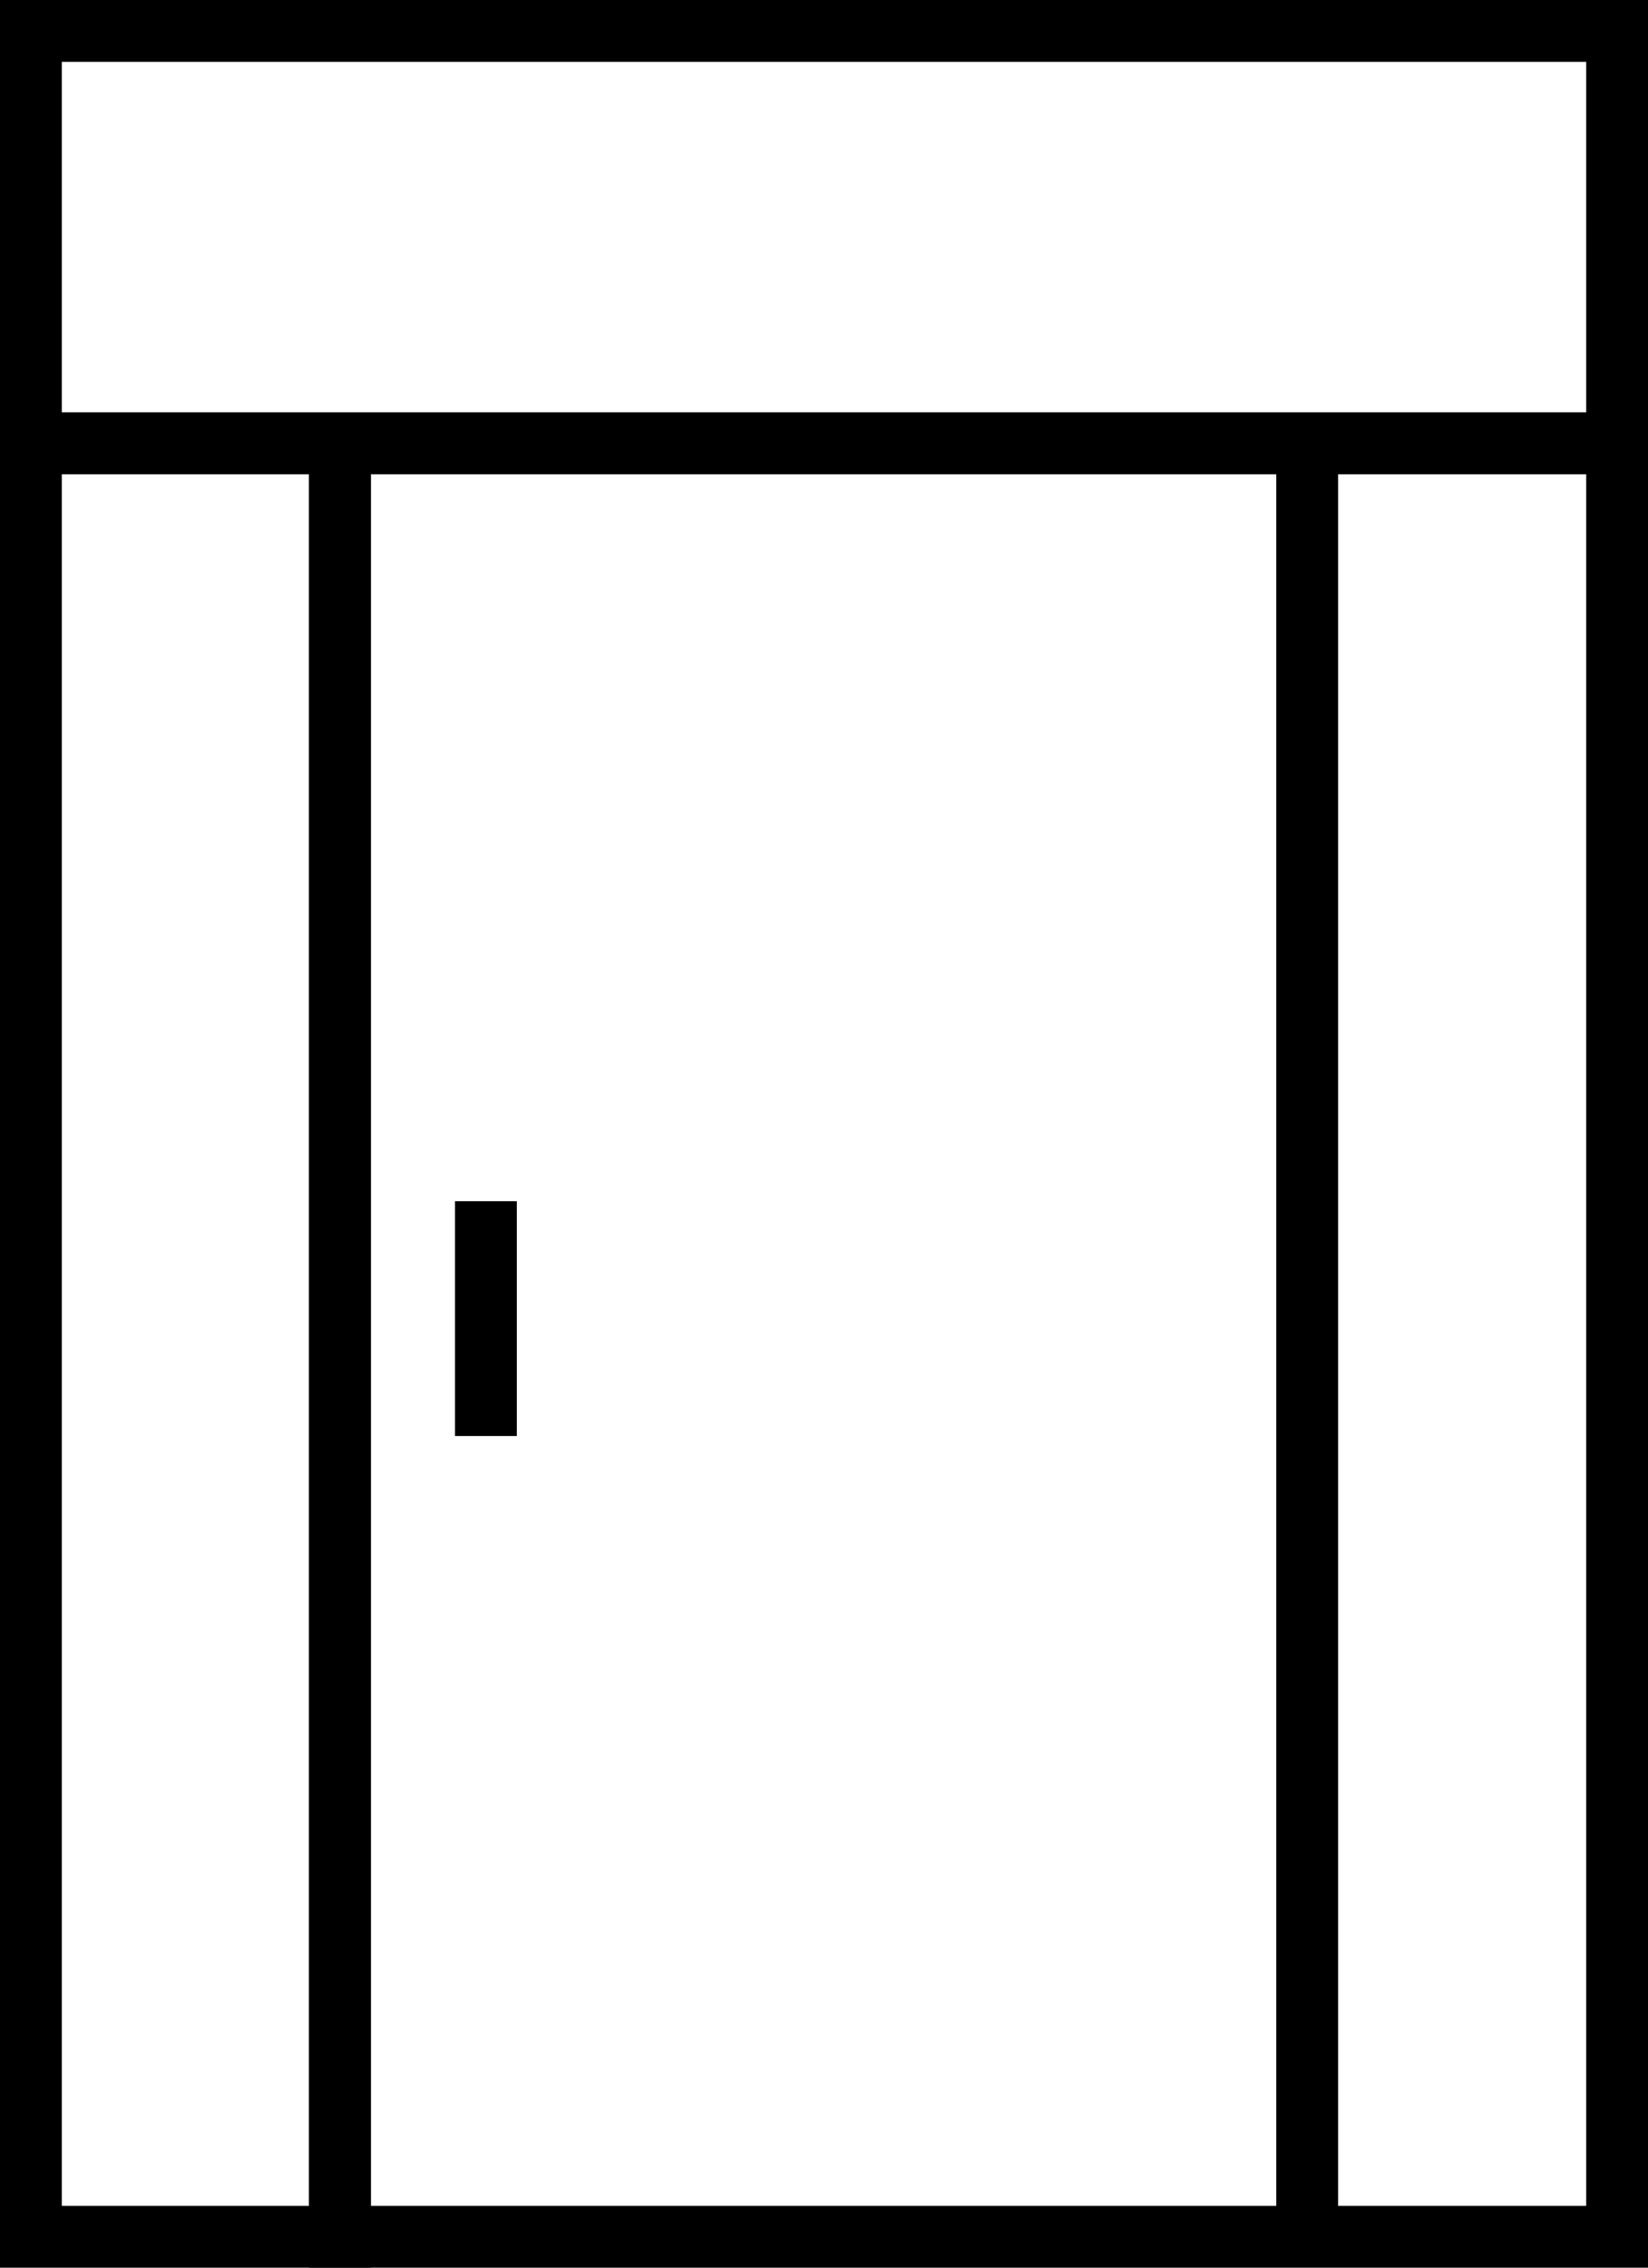<svg xmlns="http://www.w3.org/2000/svg" width="80" height="110" viewBox="0 0 80 110">
  <g id="Group_475" data-name="Group 475" transform="translate(0.332 -0.109)">
    <g id="Rectangle_242" data-name="Rectangle 242" transform="translate(-0.332 0.109)" fill="none" stroke="#000" stroke-width="3">
      <rect width="80" height="23" stroke="none"/>
      <rect x="1.5" y="1.5" width="77" height="20" fill="none"/>
    </g>
    <g id="Group_448" data-name="Group 448" transform="translate(0 19.934)">
      <g id="Rectangle_238" data-name="Rectangle 238" transform="translate(14.668 0.176)" fill="none" stroke="#000" stroke-width="3">
        <rect width="65" height="90" stroke="none"/>
        <rect x="1.5" y="1.5" width="62" height="87" fill="none"/>
      </g>
      <g id="Rectangle_243" data-name="Rectangle 243" transform="translate(-0.332 0.176)" fill="none" stroke="#000" stroke-width="3">
        <rect width="18" height="90" stroke="none"/>
        <rect x="1.5" y="1.5" width="15" height="87" fill="none"/>
      </g>
      <line id="Line_196" data-name="Line 196" y2="87.328" transform="translate(63.123 1.424)" fill="none" stroke="#000" stroke-width="3"/>
      <line id="Line_197" data-name="Line 197" y2="11.391" transform="translate(23.256 38.443)" fill="none" stroke="#000" stroke-width="3"/>
    </g>
  </g>
</svg>
